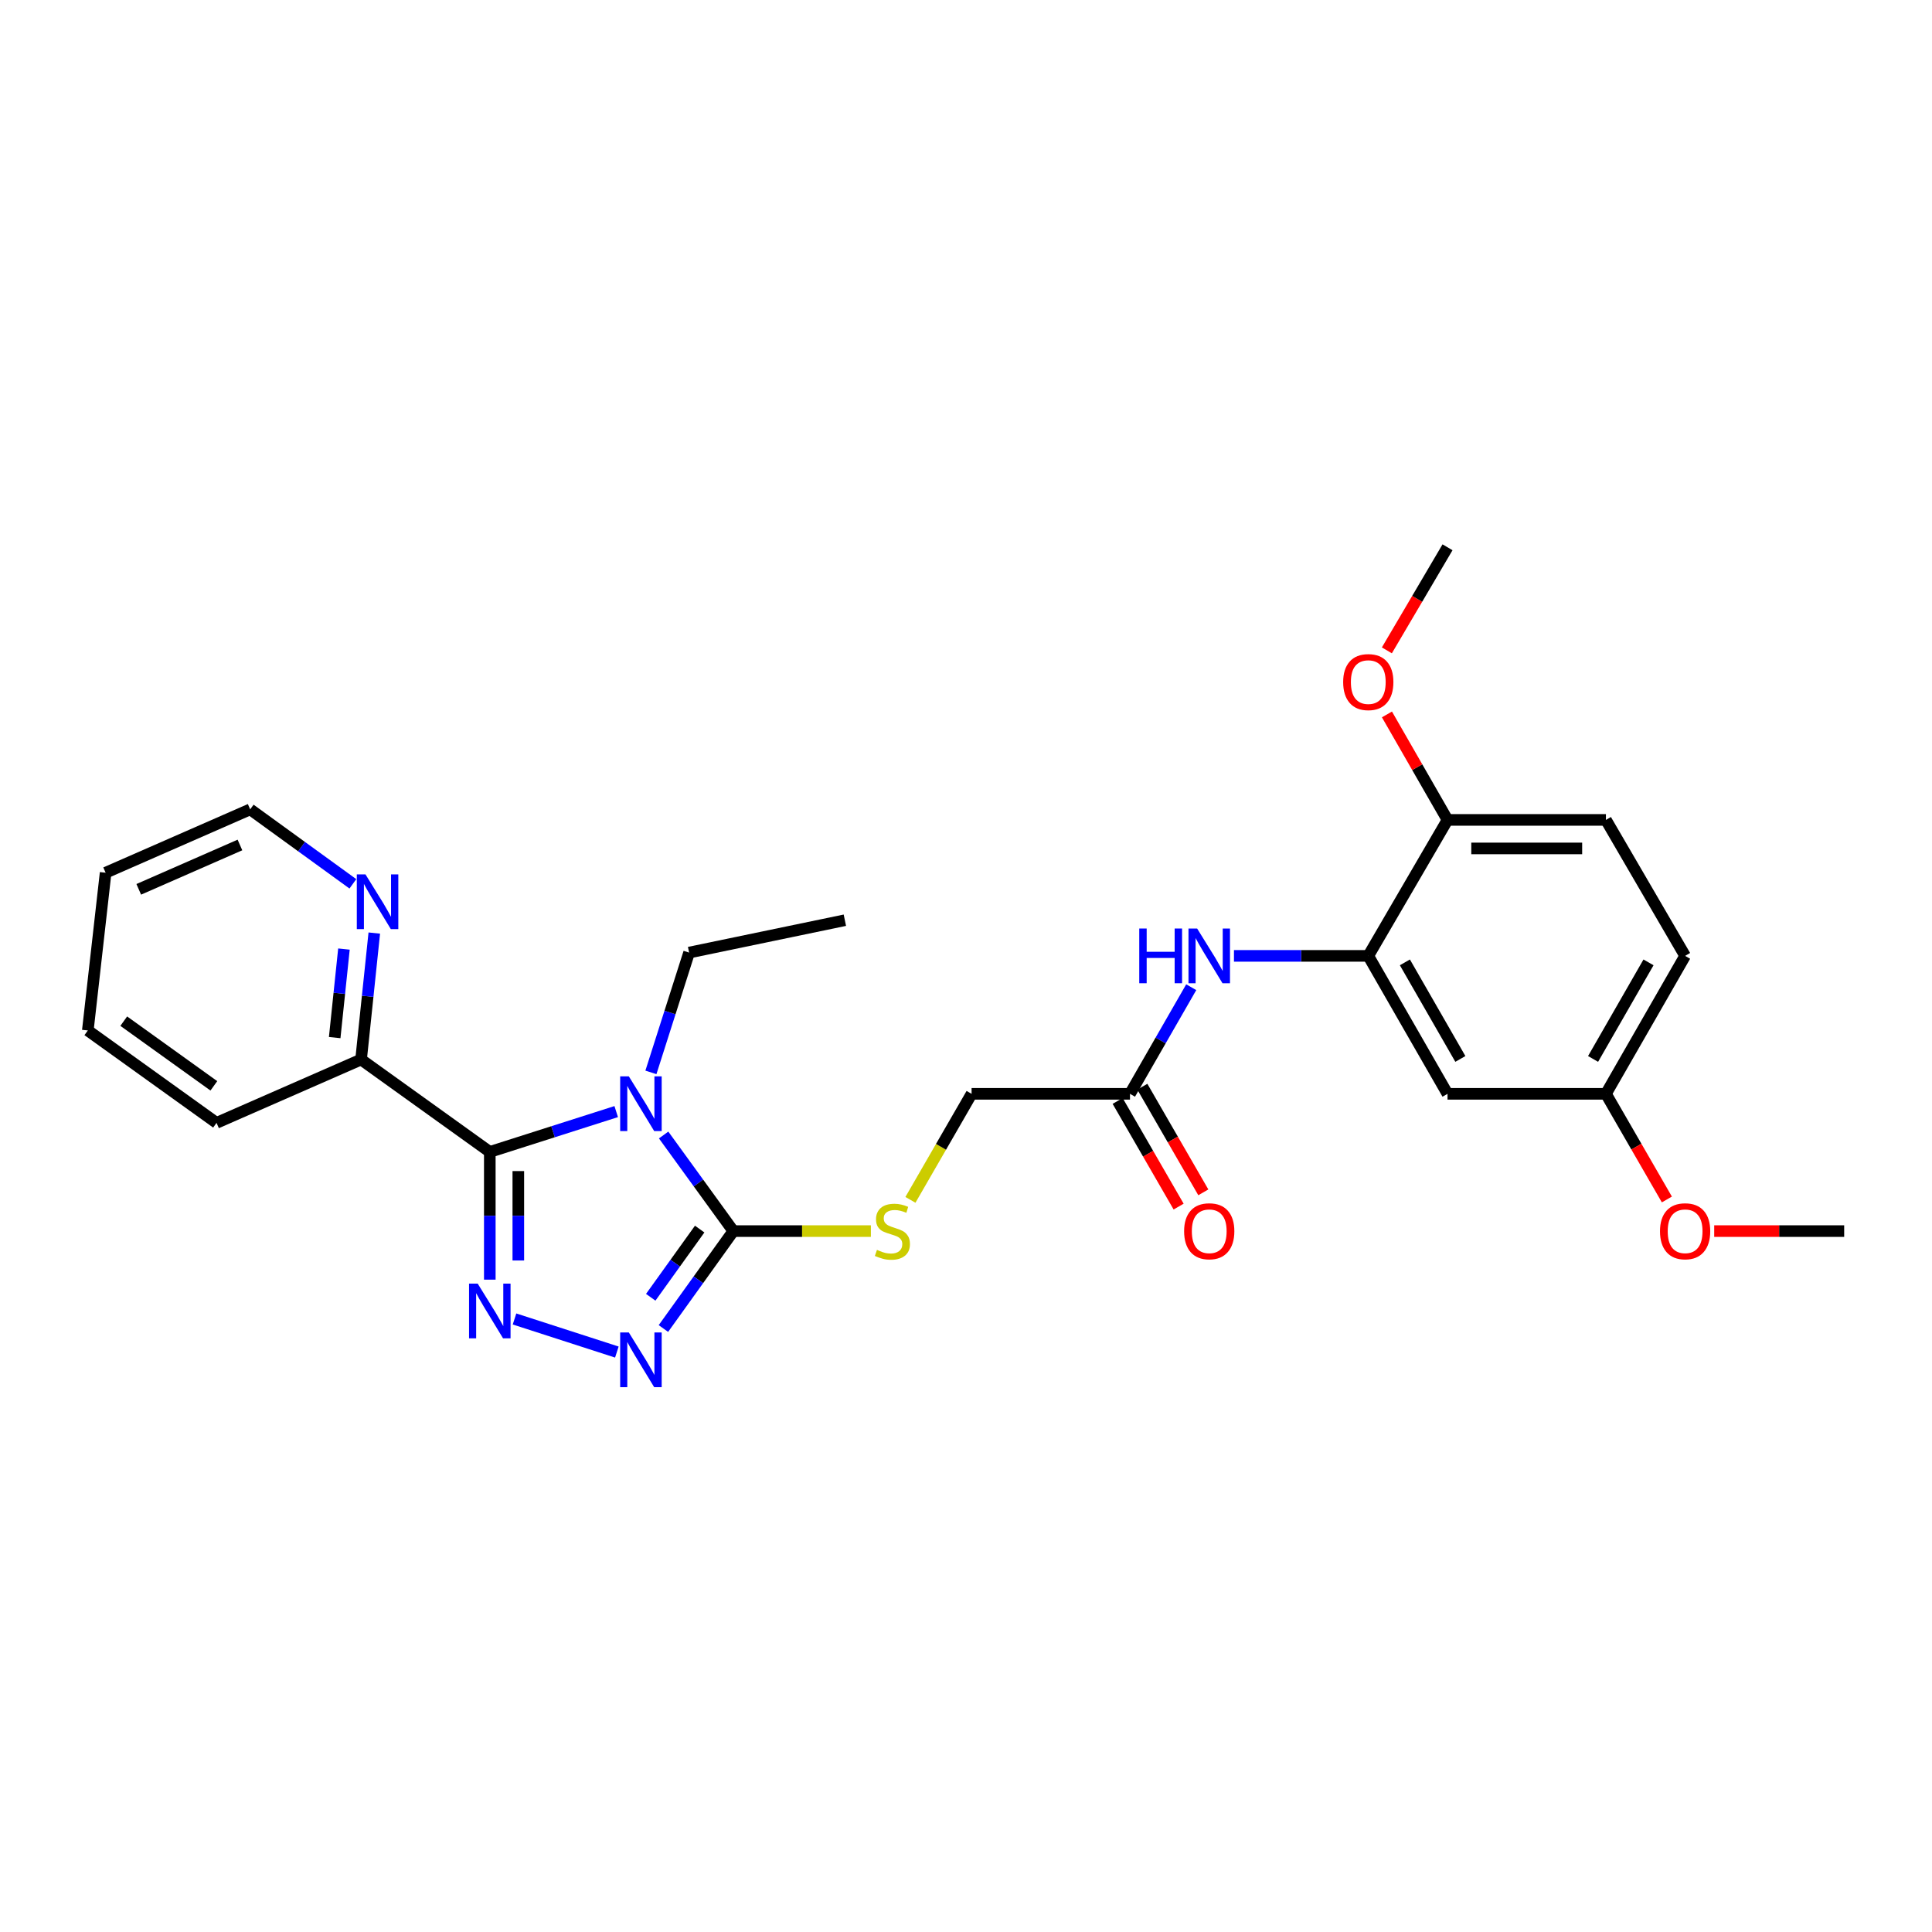 <?xml version='1.0' encoding='iso-8859-1'?>
<svg version='1.1' baseProfile='full'
              xmlns='http://www.w3.org/2000/svg'
                      xmlns:rdkit='http://www.rdkit.org/xml'
                      xmlns:xlink='http://www.w3.org/1999/xlink'
                  xml:space='preserve'
width='1000px' height='1000px' viewBox='0 0 1000 1000'>
<!-- END OF HEADER -->
<rect style='opacity:1.0;fill:#FFFFFF;stroke:none' width='1000' height='1000' x='0' y='0'> </rect>
<path class='bond-0' d='M 318.951,575.36 L 286.235,585.796' style='fill:none;fill-rule:evenodd;stroke:#0000FF;stroke-width:6px;stroke-linecap:butt;stroke-linejoin:miter;stroke-opacity:1' />
<path class='bond-0' d='M 286.235,585.796 L 253.52,596.231' style='fill:none;fill-rule:evenodd;stroke:#000000;stroke-width:6px;stroke-linecap:butt;stroke-linejoin:miter;stroke-opacity:1' />
<path class='bond-2' d='M 343.493,587.476 L 361.533,612.344' style='fill:none;fill-rule:evenodd;stroke:#0000FF;stroke-width:6px;stroke-linecap:butt;stroke-linejoin:miter;stroke-opacity:1' />
<path class='bond-2' d='M 361.533,612.344 L 379.572,637.213' style='fill:none;fill-rule:evenodd;stroke:#000000;stroke-width:6px;stroke-linecap:butt;stroke-linejoin:miter;stroke-opacity:1' />
<path class='bond-13' d='M 336.912,555.067 L 346.795,524.061' style='fill:none;fill-rule:evenodd;stroke:#0000FF;stroke-width:6px;stroke-linecap:butt;stroke-linejoin:miter;stroke-opacity:1' />
<path class='bond-13' d='M 346.795,524.061 L 356.679,493.055' style='fill:none;fill-rule:evenodd;stroke:#000000;stroke-width:6px;stroke-linecap:butt;stroke-linejoin:miter;stroke-opacity:1' />
<path class='bond-1' d='M 253.52,596.231 L 253.52,629.288' style='fill:none;fill-rule:evenodd;stroke:#000000;stroke-width:6px;stroke-linecap:butt;stroke-linejoin:miter;stroke-opacity:1' />
<path class='bond-1' d='M 253.52,629.288 L 253.52,662.345' style='fill:none;fill-rule:evenodd;stroke:#0000FF;stroke-width:6px;stroke-linecap:butt;stroke-linejoin:miter;stroke-opacity:1' />
<path class='bond-1' d='M 268.279,606.148 L 268.279,629.288' style='fill:none;fill-rule:evenodd;stroke:#000000;stroke-width:6px;stroke-linecap:butt;stroke-linejoin:miter;stroke-opacity:1' />
<path class='bond-1' d='M 268.279,629.288 L 268.279,652.428' style='fill:none;fill-rule:evenodd;stroke:#0000FF;stroke-width:6px;stroke-linecap:butt;stroke-linejoin:miter;stroke-opacity:1' />
<path class='bond-7' d='M 253.52,596.231 L 186.89,548.411' style='fill:none;fill-rule:evenodd;stroke:#000000;stroke-width:6px;stroke-linecap:butt;stroke-linejoin:miter;stroke-opacity:1' />
<path class='bond-27' d='M 266.315,682.7 L 319.285,699.823' style='fill:none;fill-rule:evenodd;stroke:#0000FF;stroke-width:6px;stroke-linecap:butt;stroke-linejoin:miter;stroke-opacity:1' />
<path class='bond-3' d='M 379.572,637.213 L 361.476,662.426' style='fill:none;fill-rule:evenodd;stroke:#000000;stroke-width:6px;stroke-linecap:butt;stroke-linejoin:miter;stroke-opacity:1' />
<path class='bond-3' d='M 361.476,662.426 L 343.379,687.64' style='fill:none;fill-rule:evenodd;stroke:#0000FF;stroke-width:6px;stroke-linecap:butt;stroke-linejoin:miter;stroke-opacity:1' />
<path class='bond-3' d='M 362.153,636.171 L 349.485,653.82' style='fill:none;fill-rule:evenodd;stroke:#000000;stroke-width:6px;stroke-linecap:butt;stroke-linejoin:miter;stroke-opacity:1' />
<path class='bond-3' d='M 349.485,653.82 L 336.817,671.47' style='fill:none;fill-rule:evenodd;stroke:#0000FF;stroke-width:6px;stroke-linecap:butt;stroke-linejoin:miter;stroke-opacity:1' />
<path class='bond-6' d='M 379.572,637.213 L 415.169,637.213' style='fill:none;fill-rule:evenodd;stroke:#000000;stroke-width:6px;stroke-linecap:butt;stroke-linejoin:miter;stroke-opacity:1' />
<path class='bond-6' d='M 415.169,637.213 L 450.766,637.213' style='fill:none;fill-rule:evenodd;stroke:#CCCC00;stroke-width:6px;stroke-linecap:butt;stroke-linejoin:miter;stroke-opacity:1' />
<path class='bond-4' d='M 708.221,494.761 L 673.458,494.761' style='fill:none;fill-rule:evenodd;stroke:#000000;stroke-width:6px;stroke-linecap:butt;stroke-linejoin:miter;stroke-opacity:1' />
<path class='bond-4' d='M 673.458,494.761 L 638.695,494.761' style='fill:none;fill-rule:evenodd;stroke:#0000FF;stroke-width:6px;stroke-linecap:butt;stroke-linejoin:miter;stroke-opacity:1' />
<path class='bond-9' d='M 708.221,494.761 L 749.235,566.163' style='fill:none;fill-rule:evenodd;stroke:#000000;stroke-width:6px;stroke-linecap:butt;stroke-linejoin:miter;stroke-opacity:1' />
<path class='bond-9' d='M 727.171,498.12 L 755.881,548.101' style='fill:none;fill-rule:evenodd;stroke:#000000;stroke-width:6px;stroke-linecap:butt;stroke-linejoin:miter;stroke-opacity:1' />
<path class='bond-10' d='M 708.221,494.761 L 749.235,424.384' style='fill:none;fill-rule:evenodd;stroke:#000000;stroke-width:6px;stroke-linecap:butt;stroke-linejoin:miter;stroke-opacity:1' />
<path class='bond-5' d='M 616.581,510.979 L 600.732,538.571' style='fill:none;fill-rule:evenodd;stroke:#0000FF;stroke-width:6px;stroke-linecap:butt;stroke-linejoin:miter;stroke-opacity:1' />
<path class='bond-5' d='M 600.732,538.571 L 584.882,566.163' style='fill:none;fill-rule:evenodd;stroke:#000000;stroke-width:6px;stroke-linecap:butt;stroke-linejoin:miter;stroke-opacity:1' />
<path class='bond-14' d='M 471.234,621.042 L 487.064,593.602' style='fill:none;fill-rule:evenodd;stroke:#CCCC00;stroke-width:6px;stroke-linecap:butt;stroke-linejoin:miter;stroke-opacity:1' />
<path class='bond-14' d='M 487.064,593.602 L 502.894,566.163' style='fill:none;fill-rule:evenodd;stroke:#000000;stroke-width:6px;stroke-linecap:butt;stroke-linejoin:miter;stroke-opacity:1' />
<path class='bond-11' d='M 186.89,548.411 L 190.31,515.679' style='fill:none;fill-rule:evenodd;stroke:#000000;stroke-width:6px;stroke-linecap:butt;stroke-linejoin:miter;stroke-opacity:1' />
<path class='bond-11' d='M 190.31,515.679 L 193.731,482.948' style='fill:none;fill-rule:evenodd;stroke:#0000FF;stroke-width:6px;stroke-linecap:butt;stroke-linejoin:miter;stroke-opacity:1' />
<path class='bond-11' d='M 173.236,537.057 L 175.631,514.145' style='fill:none;fill-rule:evenodd;stroke:#000000;stroke-width:6px;stroke-linecap:butt;stroke-linejoin:miter;stroke-opacity:1' />
<path class='bond-11' d='M 175.631,514.145 L 178.025,491.233' style='fill:none;fill-rule:evenodd;stroke:#0000FF;stroke-width:6px;stroke-linecap:butt;stroke-linejoin:miter;stroke-opacity:1' />
<path class='bond-21' d='M 186.89,548.411 L 112.076,581.193' style='fill:none;fill-rule:evenodd;stroke:#000000;stroke-width:6px;stroke-linecap:butt;stroke-linejoin:miter;stroke-opacity:1' />
<path class='bond-8' d='M 584.882,566.163 L 502.894,566.163' style='fill:none;fill-rule:evenodd;stroke:#000000;stroke-width:6px;stroke-linecap:butt;stroke-linejoin:miter;stroke-opacity:1' />
<path class='bond-12' d='M 578.491,569.852 L 594.273,597.192' style='fill:none;fill-rule:evenodd;stroke:#000000;stroke-width:6px;stroke-linecap:butt;stroke-linejoin:miter;stroke-opacity:1' />
<path class='bond-12' d='M 594.273,597.192 L 610.055,624.531' style='fill:none;fill-rule:evenodd;stroke:#FF0000;stroke-width:6px;stroke-linecap:butt;stroke-linejoin:miter;stroke-opacity:1' />
<path class='bond-12' d='M 591.274,562.474 L 607.056,589.813' style='fill:none;fill-rule:evenodd;stroke:#000000;stroke-width:6px;stroke-linecap:butt;stroke-linejoin:miter;stroke-opacity:1' />
<path class='bond-12' d='M 607.056,589.813 L 622.838,617.152' style='fill:none;fill-rule:evenodd;stroke:#FF0000;stroke-width:6px;stroke-linecap:butt;stroke-linejoin:miter;stroke-opacity:1' />
<path class='bond-16' d='M 749.235,566.163 L 831.223,566.163' style='fill:none;fill-rule:evenodd;stroke:#000000;stroke-width:6px;stroke-linecap:butt;stroke-linejoin:miter;stroke-opacity:1' />
<path class='bond-15' d='M 749.235,424.384 L 831.223,424.384' style='fill:none;fill-rule:evenodd;stroke:#000000;stroke-width:6px;stroke-linecap:butt;stroke-linejoin:miter;stroke-opacity:1' />
<path class='bond-15' d='M 761.534,439.143 L 818.925,439.143' style='fill:none;fill-rule:evenodd;stroke:#000000;stroke-width:6px;stroke-linecap:butt;stroke-linejoin:miter;stroke-opacity:1' />
<path class='bond-18' d='M 749.235,424.384 L 733.558,397.084' style='fill:none;fill-rule:evenodd;stroke:#000000;stroke-width:6px;stroke-linecap:butt;stroke-linejoin:miter;stroke-opacity:1' />
<path class='bond-18' d='M 733.558,397.084 L 717.88,369.784' style='fill:none;fill-rule:evenodd;stroke:#FF0000;stroke-width:6px;stroke-linecap:butt;stroke-linejoin:miter;stroke-opacity:1' />
<path class='bond-20' d='M 182.649,457.47 L 156.071,438.196' style='fill:none;fill-rule:evenodd;stroke:#0000FF;stroke-width:6px;stroke-linecap:butt;stroke-linejoin:miter;stroke-opacity:1' />
<path class='bond-20' d='M 156.071,438.196 L 129.492,418.923' style='fill:none;fill-rule:evenodd;stroke:#000000;stroke-width:6px;stroke-linecap:butt;stroke-linejoin:miter;stroke-opacity:1' />
<path class='bond-24' d='M 356.679,493.055 L 437.298,476.303' style='fill:none;fill-rule:evenodd;stroke:#000000;stroke-width:6px;stroke-linecap:butt;stroke-linejoin:miter;stroke-opacity:1' />
<path class='bond-17' d='M 831.223,424.384 L 872.213,494.761' style='fill:none;fill-rule:evenodd;stroke:#000000;stroke-width:6px;stroke-linecap:butt;stroke-linejoin:miter;stroke-opacity:1' />
<path class='bond-19' d='M 831.223,566.163 L 846.996,593.502' style='fill:none;fill-rule:evenodd;stroke:#000000;stroke-width:6px;stroke-linecap:butt;stroke-linejoin:miter;stroke-opacity:1' />
<path class='bond-19' d='M 846.996,593.502 L 862.769,620.842' style='fill:none;fill-rule:evenodd;stroke:#FF0000;stroke-width:6px;stroke-linecap:butt;stroke-linejoin:miter;stroke-opacity:1' />
<path class='bond-29' d='M 831.223,566.163 L 872.213,494.761' style='fill:none;fill-rule:evenodd;stroke:#000000;stroke-width:6px;stroke-linecap:butt;stroke-linejoin:miter;stroke-opacity:1' />
<path class='bond-29' d='M 824.572,548.105 L 853.265,498.123' style='fill:none;fill-rule:evenodd;stroke:#000000;stroke-width:6px;stroke-linecap:butt;stroke-linejoin:miter;stroke-opacity:1' />
<path class='bond-22' d='M 717.839,336.623 L 733.537,309.95' style='fill:none;fill-rule:evenodd;stroke:#FF0000;stroke-width:6px;stroke-linecap:butt;stroke-linejoin:miter;stroke-opacity:1' />
<path class='bond-22' d='M 733.537,309.95 L 749.235,283.276' style='fill:none;fill-rule:evenodd;stroke:#000000;stroke-width:6px;stroke-linecap:butt;stroke-linejoin:miter;stroke-opacity:1' />
<path class='bond-23' d='M 887.271,637.213 L 920.908,637.213' style='fill:none;fill-rule:evenodd;stroke:#FF0000;stroke-width:6px;stroke-linecap:butt;stroke-linejoin:miter;stroke-opacity:1' />
<path class='bond-23' d='M 920.908,637.213 L 954.545,637.213' style='fill:none;fill-rule:evenodd;stroke:#000000;stroke-width:6px;stroke-linecap:butt;stroke-linejoin:miter;stroke-opacity:1' />
<path class='bond-28' d='M 129.492,418.923 L 54.671,451.721' style='fill:none;fill-rule:evenodd;stroke:#000000;stroke-width:6px;stroke-linecap:butt;stroke-linejoin:miter;stroke-opacity:1' />
<path class='bond-28' d='M 124.195,437.36 L 71.82,460.319' style='fill:none;fill-rule:evenodd;stroke:#000000;stroke-width:6px;stroke-linecap:butt;stroke-linejoin:miter;stroke-opacity:1' />
<path class='bond-26' d='M 112.076,581.193 L 45.455,533.365' style='fill:none;fill-rule:evenodd;stroke:#000000;stroke-width:6px;stroke-linecap:butt;stroke-linejoin:miter;stroke-opacity:1' />
<path class='bond-26' d='M 110.691,562.029 L 64.055,528.549' style='fill:none;fill-rule:evenodd;stroke:#000000;stroke-width:6px;stroke-linecap:butt;stroke-linejoin:miter;stroke-opacity:1' />
<path class='bond-25' d='M 54.671,451.721 L 45.455,533.365' style='fill:none;fill-rule:evenodd;stroke:#000000;stroke-width:6px;stroke-linecap:butt;stroke-linejoin:miter;stroke-opacity:1' />
<path  class='atom-0' d='M 325.484 557.12
L 334.764 572.12
Q 335.684 573.6, 337.164 576.28
Q 338.644 578.96, 338.724 579.12
L 338.724 557.12
L 342.484 557.12
L 342.484 585.44
L 338.604 585.44
L 328.644 569.04
Q 327.484 567.12, 326.244 564.92
Q 325.044 562.72, 324.684 562.04
L 324.684 585.44
L 321.004 585.44
L 321.004 557.12
L 325.484 557.12
' fill='#0000FF'/>
<path  class='atom-2' d='M 247.26 664.403
L 256.54 679.403
Q 257.46 680.883, 258.94 683.563
Q 260.42 686.243, 260.5 686.403
L 260.5 664.403
L 264.26 664.403
L 264.26 692.723
L 260.38 692.723
L 250.42 676.323
Q 249.26 674.403, 248.02 672.203
Q 246.82 670.003, 246.46 669.323
L 246.46 692.723
L 242.78 692.723
L 242.78 664.403
L 247.26 664.403
' fill='#0000FF'/>
<path  class='atom-4' d='M 325.484 689.691
L 334.764 704.691
Q 335.684 706.171, 337.164 708.851
Q 338.644 711.531, 338.724 711.691
L 338.724 689.691
L 342.484 689.691
L 342.484 718.011
L 338.604 718.011
L 328.644 701.611
Q 327.484 699.691, 326.244 697.491
Q 325.044 695.291, 324.684 694.611
L 324.684 718.011
L 321.004 718.011
L 321.004 689.691
L 325.484 689.691
' fill='#0000FF'/>
<path  class='atom-6' d='M 589.677 480.601
L 593.517 480.601
L 593.517 492.641
L 607.997 492.641
L 607.997 480.601
L 611.837 480.601
L 611.837 508.921
L 607.997 508.921
L 607.997 495.841
L 593.517 495.841
L 593.517 508.921
L 589.677 508.921
L 589.677 480.601
' fill='#0000FF'/>
<path  class='atom-6' d='M 619.637 480.601
L 628.917 495.601
Q 629.837 497.081, 631.317 499.761
Q 632.797 502.441, 632.877 502.601
L 632.877 480.601
L 636.637 480.601
L 636.637 508.921
L 632.757 508.921
L 622.797 492.521
Q 621.637 490.601, 620.397 488.401
Q 619.197 486.201, 618.837 485.521
L 618.837 508.921
L 615.157 508.921
L 615.157 480.601
L 619.637 480.601
' fill='#0000FF'/>
<path  class='atom-7' d='M 453.905 646.933
Q 454.225 647.053, 455.545 647.613
Q 456.865 648.173, 458.305 648.533
Q 459.785 648.853, 461.225 648.853
Q 463.905 648.853, 465.465 647.573
Q 467.025 646.253, 467.025 643.973
Q 467.025 642.413, 466.225 641.453
Q 465.465 640.493, 464.265 639.973
Q 463.065 639.453, 461.065 638.853
Q 458.545 638.093, 457.025 637.373
Q 455.545 636.653, 454.465 635.133
Q 453.425 633.613, 453.425 631.053
Q 453.425 627.493, 455.825 625.293
Q 458.265 623.093, 463.065 623.093
Q 466.345 623.093, 470.065 624.653
L 469.145 627.733
Q 465.745 626.333, 463.185 626.333
Q 460.425 626.333, 458.905 627.493
Q 457.385 628.613, 457.425 630.573
Q 457.425 632.093, 458.185 633.013
Q 458.985 633.933, 460.105 634.453
Q 461.265 634.973, 463.185 635.573
Q 465.745 636.373, 467.265 637.173
Q 468.785 637.973, 469.865 639.613
Q 470.985 641.213, 470.985 643.973
Q 470.985 647.893, 468.345 650.013
Q 465.745 652.093, 461.385 652.093
Q 458.865 652.093, 456.945 651.533
Q 455.065 651.013, 452.825 650.093
L 453.905 646.933
' fill='#CCCC00'/>
<path  class='atom-12' d='M 189.165 452.575
L 198.445 467.575
Q 199.365 469.055, 200.845 471.735
Q 202.325 474.415, 202.405 474.575
L 202.405 452.575
L 206.165 452.575
L 206.165 480.895
L 202.285 480.895
L 192.325 464.495
Q 191.165 462.575, 189.925 460.375
Q 188.725 458.175, 188.365 457.495
L 188.365 480.895
L 184.685 480.895
L 184.685 452.575
L 189.165 452.575
' fill='#0000FF'/>
<path  class='atom-13' d='M 612.897 637.293
Q 612.897 630.493, 616.257 626.693
Q 619.617 622.893, 625.897 622.893
Q 632.177 622.893, 635.537 626.693
Q 638.897 630.493, 638.897 637.293
Q 638.897 644.173, 635.497 648.093
Q 632.097 651.973, 625.897 651.973
Q 619.657 651.973, 616.257 648.093
Q 612.897 644.213, 612.897 637.293
M 625.897 648.773
Q 630.217 648.773, 632.537 645.893
Q 634.897 642.973, 634.897 637.293
Q 634.897 631.733, 632.537 628.933
Q 630.217 626.093, 625.897 626.093
Q 621.577 626.093, 619.217 628.893
Q 616.897 631.693, 616.897 637.293
Q 616.897 643.013, 619.217 645.893
Q 621.577 648.773, 625.897 648.773
' fill='#FF0000'/>
<path  class='atom-19' d='M 695.221 353.045
Q 695.221 346.245, 698.581 342.445
Q 701.941 338.645, 708.221 338.645
Q 714.501 338.645, 717.861 342.445
Q 721.221 346.245, 721.221 353.045
Q 721.221 359.925, 717.821 363.845
Q 714.421 367.725, 708.221 367.725
Q 701.981 367.725, 698.581 363.845
Q 695.221 359.965, 695.221 353.045
M 708.221 364.525
Q 712.541 364.525, 714.861 361.645
Q 717.221 358.725, 717.221 353.045
Q 717.221 347.485, 714.861 344.685
Q 712.541 341.845, 708.221 341.845
Q 703.901 341.845, 701.541 344.645
Q 699.221 347.445, 699.221 353.045
Q 699.221 358.765, 701.541 361.645
Q 703.901 364.525, 708.221 364.525
' fill='#FF0000'/>
<path  class='atom-20' d='M 859.213 637.293
Q 859.213 630.493, 862.573 626.693
Q 865.933 622.893, 872.213 622.893
Q 878.493 622.893, 881.853 626.693
Q 885.213 630.493, 885.213 637.293
Q 885.213 644.173, 881.813 648.093
Q 878.413 651.973, 872.213 651.973
Q 865.973 651.973, 862.573 648.093
Q 859.213 644.213, 859.213 637.293
M 872.213 648.773
Q 876.533 648.773, 878.853 645.893
Q 881.213 642.973, 881.213 637.293
Q 881.213 631.733, 878.853 628.933
Q 876.533 626.093, 872.213 626.093
Q 867.893 626.093, 865.533 628.893
Q 863.213 631.693, 863.213 637.293
Q 863.213 643.013, 865.533 645.893
Q 867.893 648.773, 872.213 648.773
' fill='#FF0000'/>
</svg>
